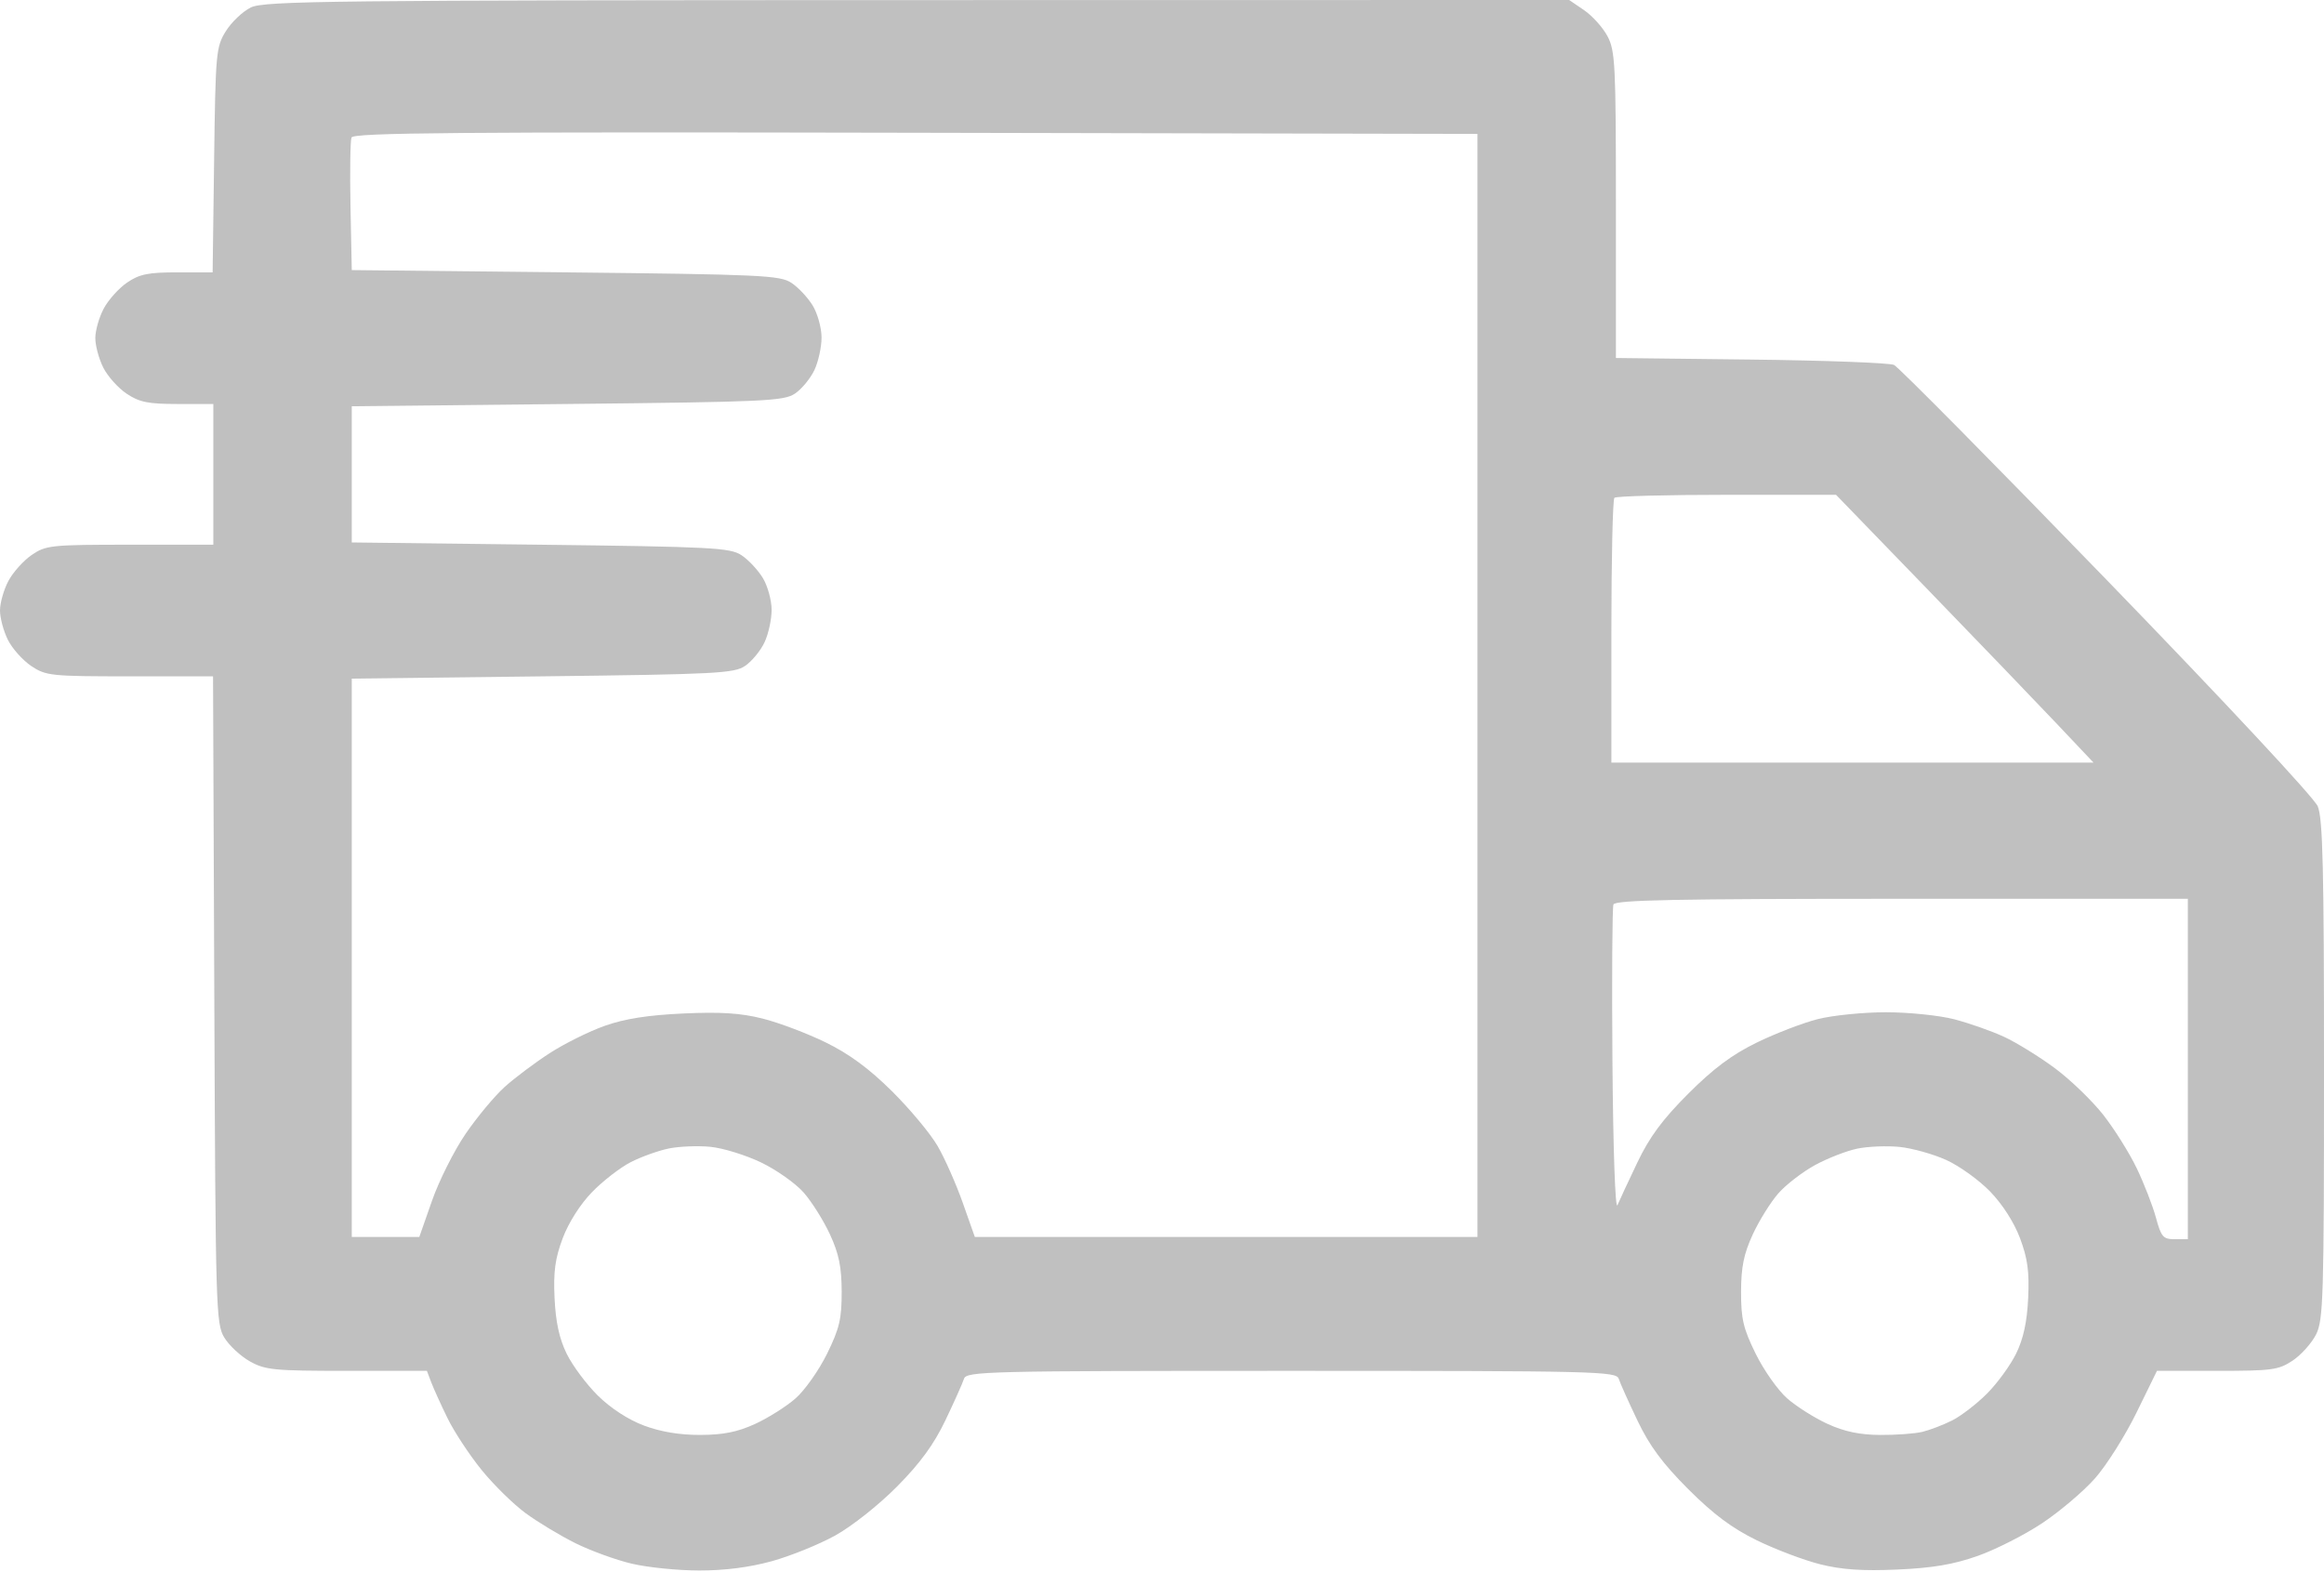 <?xml version="1.0" encoding="UTF-8"?> <svg xmlns="http://www.w3.org/2000/svg" width="340" height="230" viewBox="0 0 340 230" fill="none"> <path fill-rule="evenodd" clip-rule="evenodd" d="M36.693 1.092C35.508 1.676 33.864 3.238 33.04 4.563C31.608 6.866 31.533 7.701 31.325 23.409L31.108 39.844H25.945C21.681 39.844 20.4 40.105 18.592 41.338C17.389 42.16 15.85 43.874 15.174 45.146C14.497 46.419 13.945 48.362 13.945 49.463C13.945 50.564 14.469 52.505 15.108 53.776C15.746 55.047 17.284 56.766 18.525 57.595C20.392 58.843 21.68 59.102 25.996 59.102H31.21V69.395V79.688H19.023C7.475 79.688 6.721 79.767 4.646 81.183C3.443 82.005 1.905 83.718 1.229 84.99C0.552 86.263 -0.001 88.206 5.97995e-07 89.307C5.97995e-07 90.409 0.523 92.35 1.162 93.621C1.8 94.892 3.338 96.61 4.579 97.439C6.72 98.869 7.459 98.946 19.002 98.946H31.168L31.355 146.261C31.533 191.477 31.599 193.669 32.81 195.672C33.508 196.824 35.192 198.394 36.553 199.159C38.805 200.424 40.083 200.549 50.741 200.549H62.455L63.099 202.246C63.454 203.18 64.528 205.544 65.486 207.5C66.444 209.456 68.669 212.838 70.431 215.015C72.192 217.192 75.102 220.052 76.897 221.369C78.692 222.687 81.978 224.666 84.199 225.769C86.421 226.87 90.124 228.217 92.429 228.76C94.735 229.304 99.167 229.753 102.279 229.758C105.976 229.765 109.659 229.293 112.904 228.398C115.636 227.643 119.814 225.953 122.188 224.64C124.621 223.294 128.567 220.17 131.232 217.478C134.618 214.06 136.628 211.308 138.311 207.789C139.602 205.085 140.827 202.35 141.032 201.711C141.382 200.619 144.251 200.549 188.927 200.549C233.602 200.549 236.471 200.619 236.821 201.711C237.027 202.35 238.262 205.108 239.568 207.839C241.333 211.531 243.238 214.101 246.992 217.856C250.674 221.536 253.389 223.564 257.008 225.334C259.74 226.67 263.913 228.25 266.283 228.844C269.434 229.635 272.463 229.843 277.572 229.618C282.742 229.39 285.789 228.875 289.318 227.631C291.939 226.707 296.19 224.551 298.764 222.839C301.339 221.127 304.817 218.176 306.494 216.281C308.17 214.385 310.896 210.071 312.553 206.692L315.563 200.549H324.364C332.409 200.549 333.359 200.42 335.422 199.042C336.663 198.213 338.201 196.494 338.839 195.223C339.902 193.108 340.001 189.842 340.001 156.533C340.003 127.092 339.828 119.736 339.085 117.959C338.558 116.696 325.462 102.649 308.221 84.854C291.75 67.853 277.744 53.693 277.097 53.388C276.45 53.083 267.03 52.728 256.164 52.602L236.408 52.373V29.995C236.408 9.49 236.305 7.422 235.178 5.302C234.502 4.03 232.963 2.316 231.76 1.494L229.57 0L134.209 0.015C48.176 0.029 38.636 0.134 36.693 1.092ZM216.153 100.275V180.959H179.385H142.616L140.85 175.957C139.879 173.205 138.224 169.47 137.172 167.656C136.12 165.842 133.11 162.23 130.484 159.629C127.14 156.317 124.236 154.18 120.794 152.497C118.091 151.175 113.942 149.607 111.575 149.013C108.356 148.205 105.426 148.017 99.954 148.268C94.822 148.503 91.402 149.039 88.504 150.061C86.231 150.862 82.599 152.664 80.432 154.064C78.265 155.464 75.29 157.697 73.82 159.025C72.35 160.353 69.78 163.441 68.109 165.887C66.438 168.332 64.232 172.725 63.208 175.647L61.345 180.959H56.405H51.464V140.119V99.278L79.355 98.946C104.839 98.643 107.399 98.511 109.015 97.413C109.988 96.753 111.258 95.214 111.837 93.993C112.416 92.772 112.889 90.623 112.888 89.217C112.887 87.811 112.304 85.706 111.592 84.539C110.88 83.372 109.475 81.878 108.47 81.218C106.805 80.127 104.191 79.991 79.054 79.688L51.464 79.356V69.395V59.434L83.007 59.102C112.018 58.797 114.693 58.674 116.32 57.569C117.293 56.909 118.562 55.37 119.142 54.148C119.721 52.928 120.194 50.779 120.193 49.373C120.191 47.967 119.608 45.862 118.896 44.695C118.185 43.528 116.78 42.034 115.775 41.374C114.098 40.275 111.366 40.149 82.705 39.844L51.464 39.512L51.278 30.247C51.177 25.152 51.242 20.593 51.425 20.117C51.695 19.413 66.936 19.284 133.955 19.421L216.153 19.59V100.275ZM281.95 86.167C289.284 93.743 297.759 102.558 300.783 105.753L306.28 111.564H271.012H235.744V92.417C235.744 81.885 235.943 73.07 236.186 72.827C236.43 72.583 243.826 72.386 252.622 72.388L268.615 72.392L281.95 86.167ZM320.08 156.389V181.291H318.175C316.464 181.291 316.181 180.968 315.413 178.137C314.942 176.402 313.68 173.154 312.607 170.919C311.535 168.684 309.329 165.164 307.706 163.096C306.083 161.028 302.9 157.959 300.631 156.275C298.362 154.592 295.012 152.523 293.186 151.678C291.359 150.834 288.084 149.68 285.907 149.115C283.731 148.55 279.236 148.088 275.92 148.088C272.603 148.088 268.109 148.541 265.932 149.094C263.755 149.647 259.74 151.192 257.008 152.525C253.385 154.295 250.678 156.315 246.992 160C243.238 163.755 241.333 166.325 239.568 170.017C238.262 172.748 236.942 175.58 236.635 176.311C236.312 177.077 236.001 168.226 235.9 155.397C235.804 143.164 235.87 132.78 236.046 132.321C236.298 131.663 245.224 131.486 278.223 131.486H320.08V156.389ZM111.339 170.058C113.591 171.138 116.4 173.122 117.581 174.468C118.762 175.813 120.494 178.571 121.428 180.597C122.737 183.436 123.129 185.356 123.137 188.979C123.145 192.95 122.812 194.358 120.994 198.054C119.809 200.46 117.739 203.394 116.394 204.575C115.048 205.757 112.382 207.44 110.468 208.316C107.894 209.495 105.808 209.913 102.451 209.924C99.446 209.933 96.661 209.47 94.21 208.553C91.925 207.698 89.348 206.023 87.475 204.177C85.806 202.531 83.749 199.772 82.904 198.045C81.829 195.847 81.297 193.41 81.133 189.924C80.95 186.033 81.211 184.113 82.325 181.144C83.185 178.855 84.894 176.17 86.625 174.389C88.205 172.764 90.755 170.792 92.292 170.009C93.828 169.224 96.327 168.329 97.845 168.018C99.364 167.707 102.099 167.597 103.926 167.774C105.752 167.951 109.088 168.979 111.339 170.058ZM284.699 169.683C286.606 170.539 289.501 172.612 291.133 174.292C292.954 176.165 294.652 178.814 295.528 181.144C296.642 184.113 296.903 186.033 296.72 189.924C296.556 193.398 296.024 195.847 294.96 198.022C294.121 199.737 292.199 202.376 290.688 203.887C289.177 205.398 286.88 207.165 285.583 207.813C284.286 208.463 282.328 209.211 281.232 209.476C280.137 209.741 277.348 209.943 275.037 209.926C272.066 209.904 269.816 209.429 267.369 208.309C265.465 207.437 262.805 205.757 261.46 204.575C260.114 203.394 258.044 200.46 256.86 198.054C255.041 194.358 254.708 192.95 254.717 188.979C254.725 185.356 255.116 183.436 256.425 180.597C257.36 178.571 259.044 175.866 260.169 174.585C261.294 173.303 263.722 171.435 265.563 170.433C267.404 169.431 270.189 168.35 271.751 168.032C273.313 167.714 276.086 167.605 277.912 167.79C279.738 167.975 282.792 168.827 284.699 169.683Z" fill="#2D2D2D" fill-opacity="0.3"></path> </svg> 